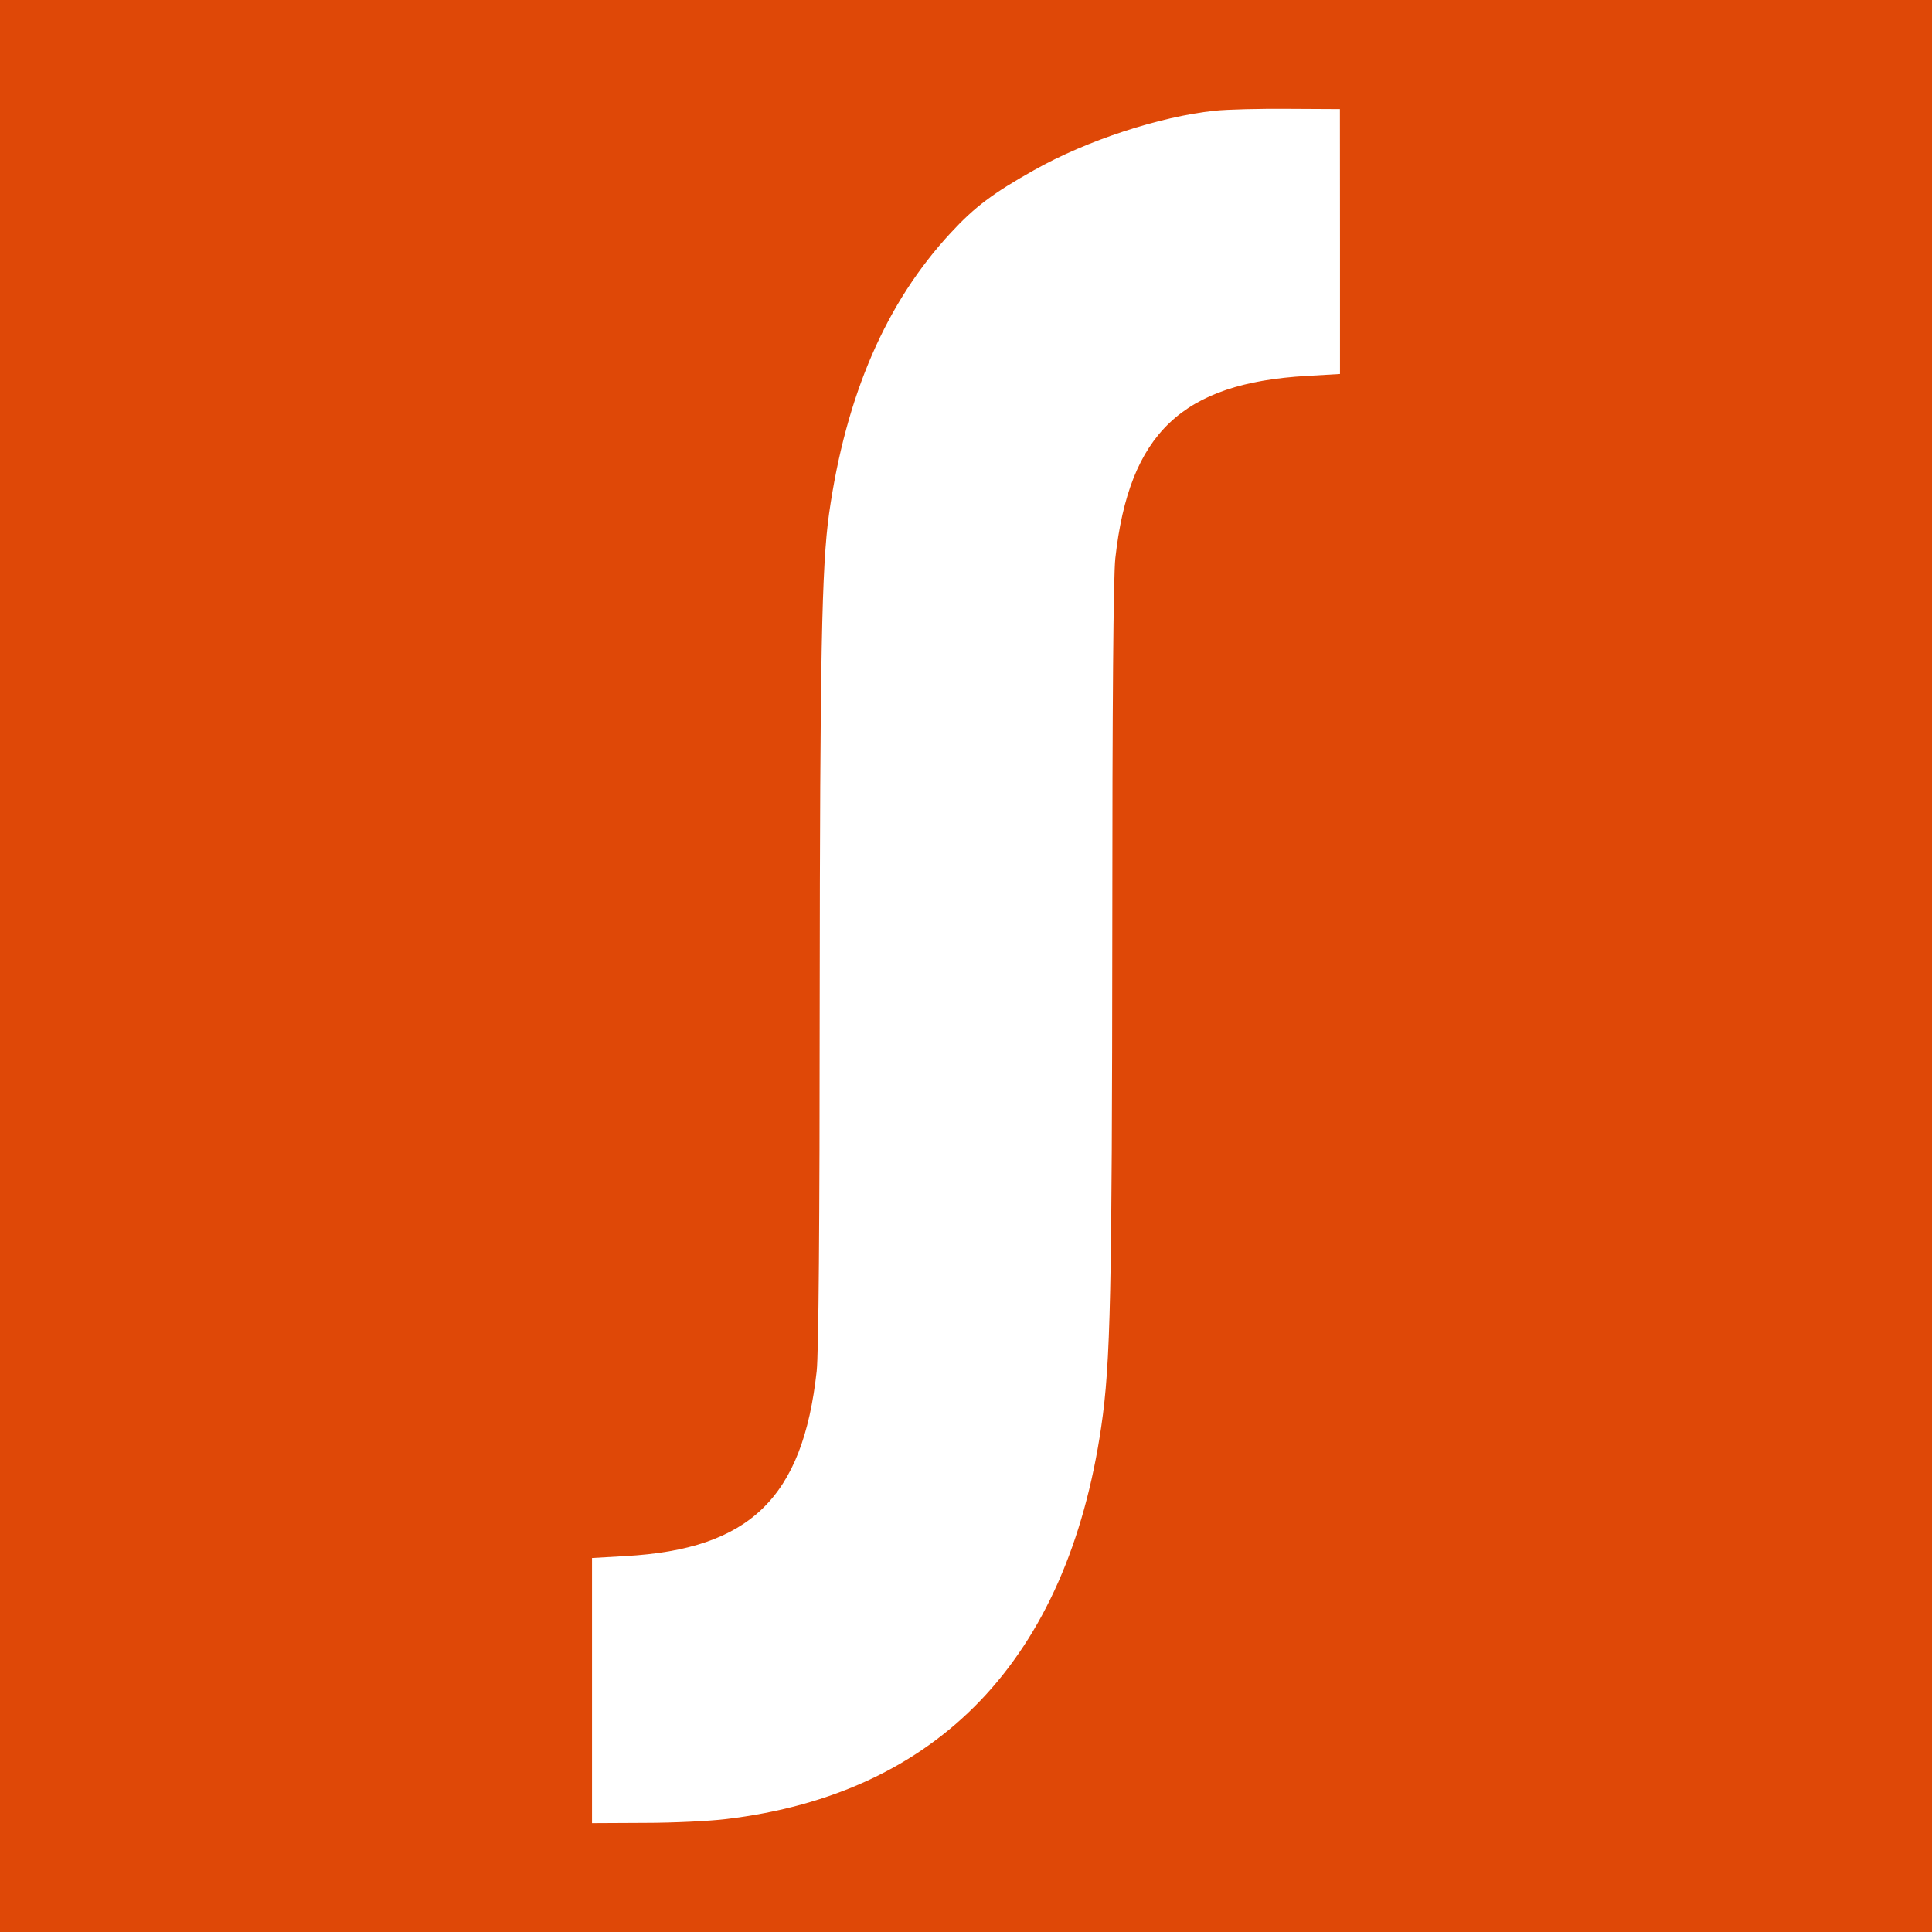 <svg id="Ebene_1" data-name="Ebene 1" xmlns="http://www.w3.org/2000/svg" viewBox="0 0 512 512">
  <rect x="0" y="0" width="512" height="512" fill="#333333" stroke="none"/>
  <defs>
    <style>
      .cls-1 {
        fill: #df4807;
      }

      .cls-2 {
        fill: #fff;
      }
    </style>
  </defs>
  <g>
    <path class="cls-1" d="M0,256V512H512V0H0Z"/>
    <path class="cls-2" d="M355.11,64V99.11l-8.78.51c-33.06,1.9-47.1,15.21-50.76,48.35-.51,4.61-.8,38.32-.8,98.3-.08,96.18-.44,114.91-2.93,131.81-9,61.51-43.15,97.28-99.47,104-4.25.52-13.9,1-21.58,1l-13.9.07V412.89l8.85-.51c33-1.83,47-15.43,50.69-49,.51-4.6.8-39.27.8-98,.08-91.65.52-115.27,2.49-129.31,4.46-31.38,15.14-56,32.33-74.46,6.29-6.81,11.19-10.46,22-16.53,14-7.9,33.35-14.19,47.76-15.73,3.44-.37,12.29-.58,19.75-.51l13.53.07Z"/>
  </g>
</svg>
